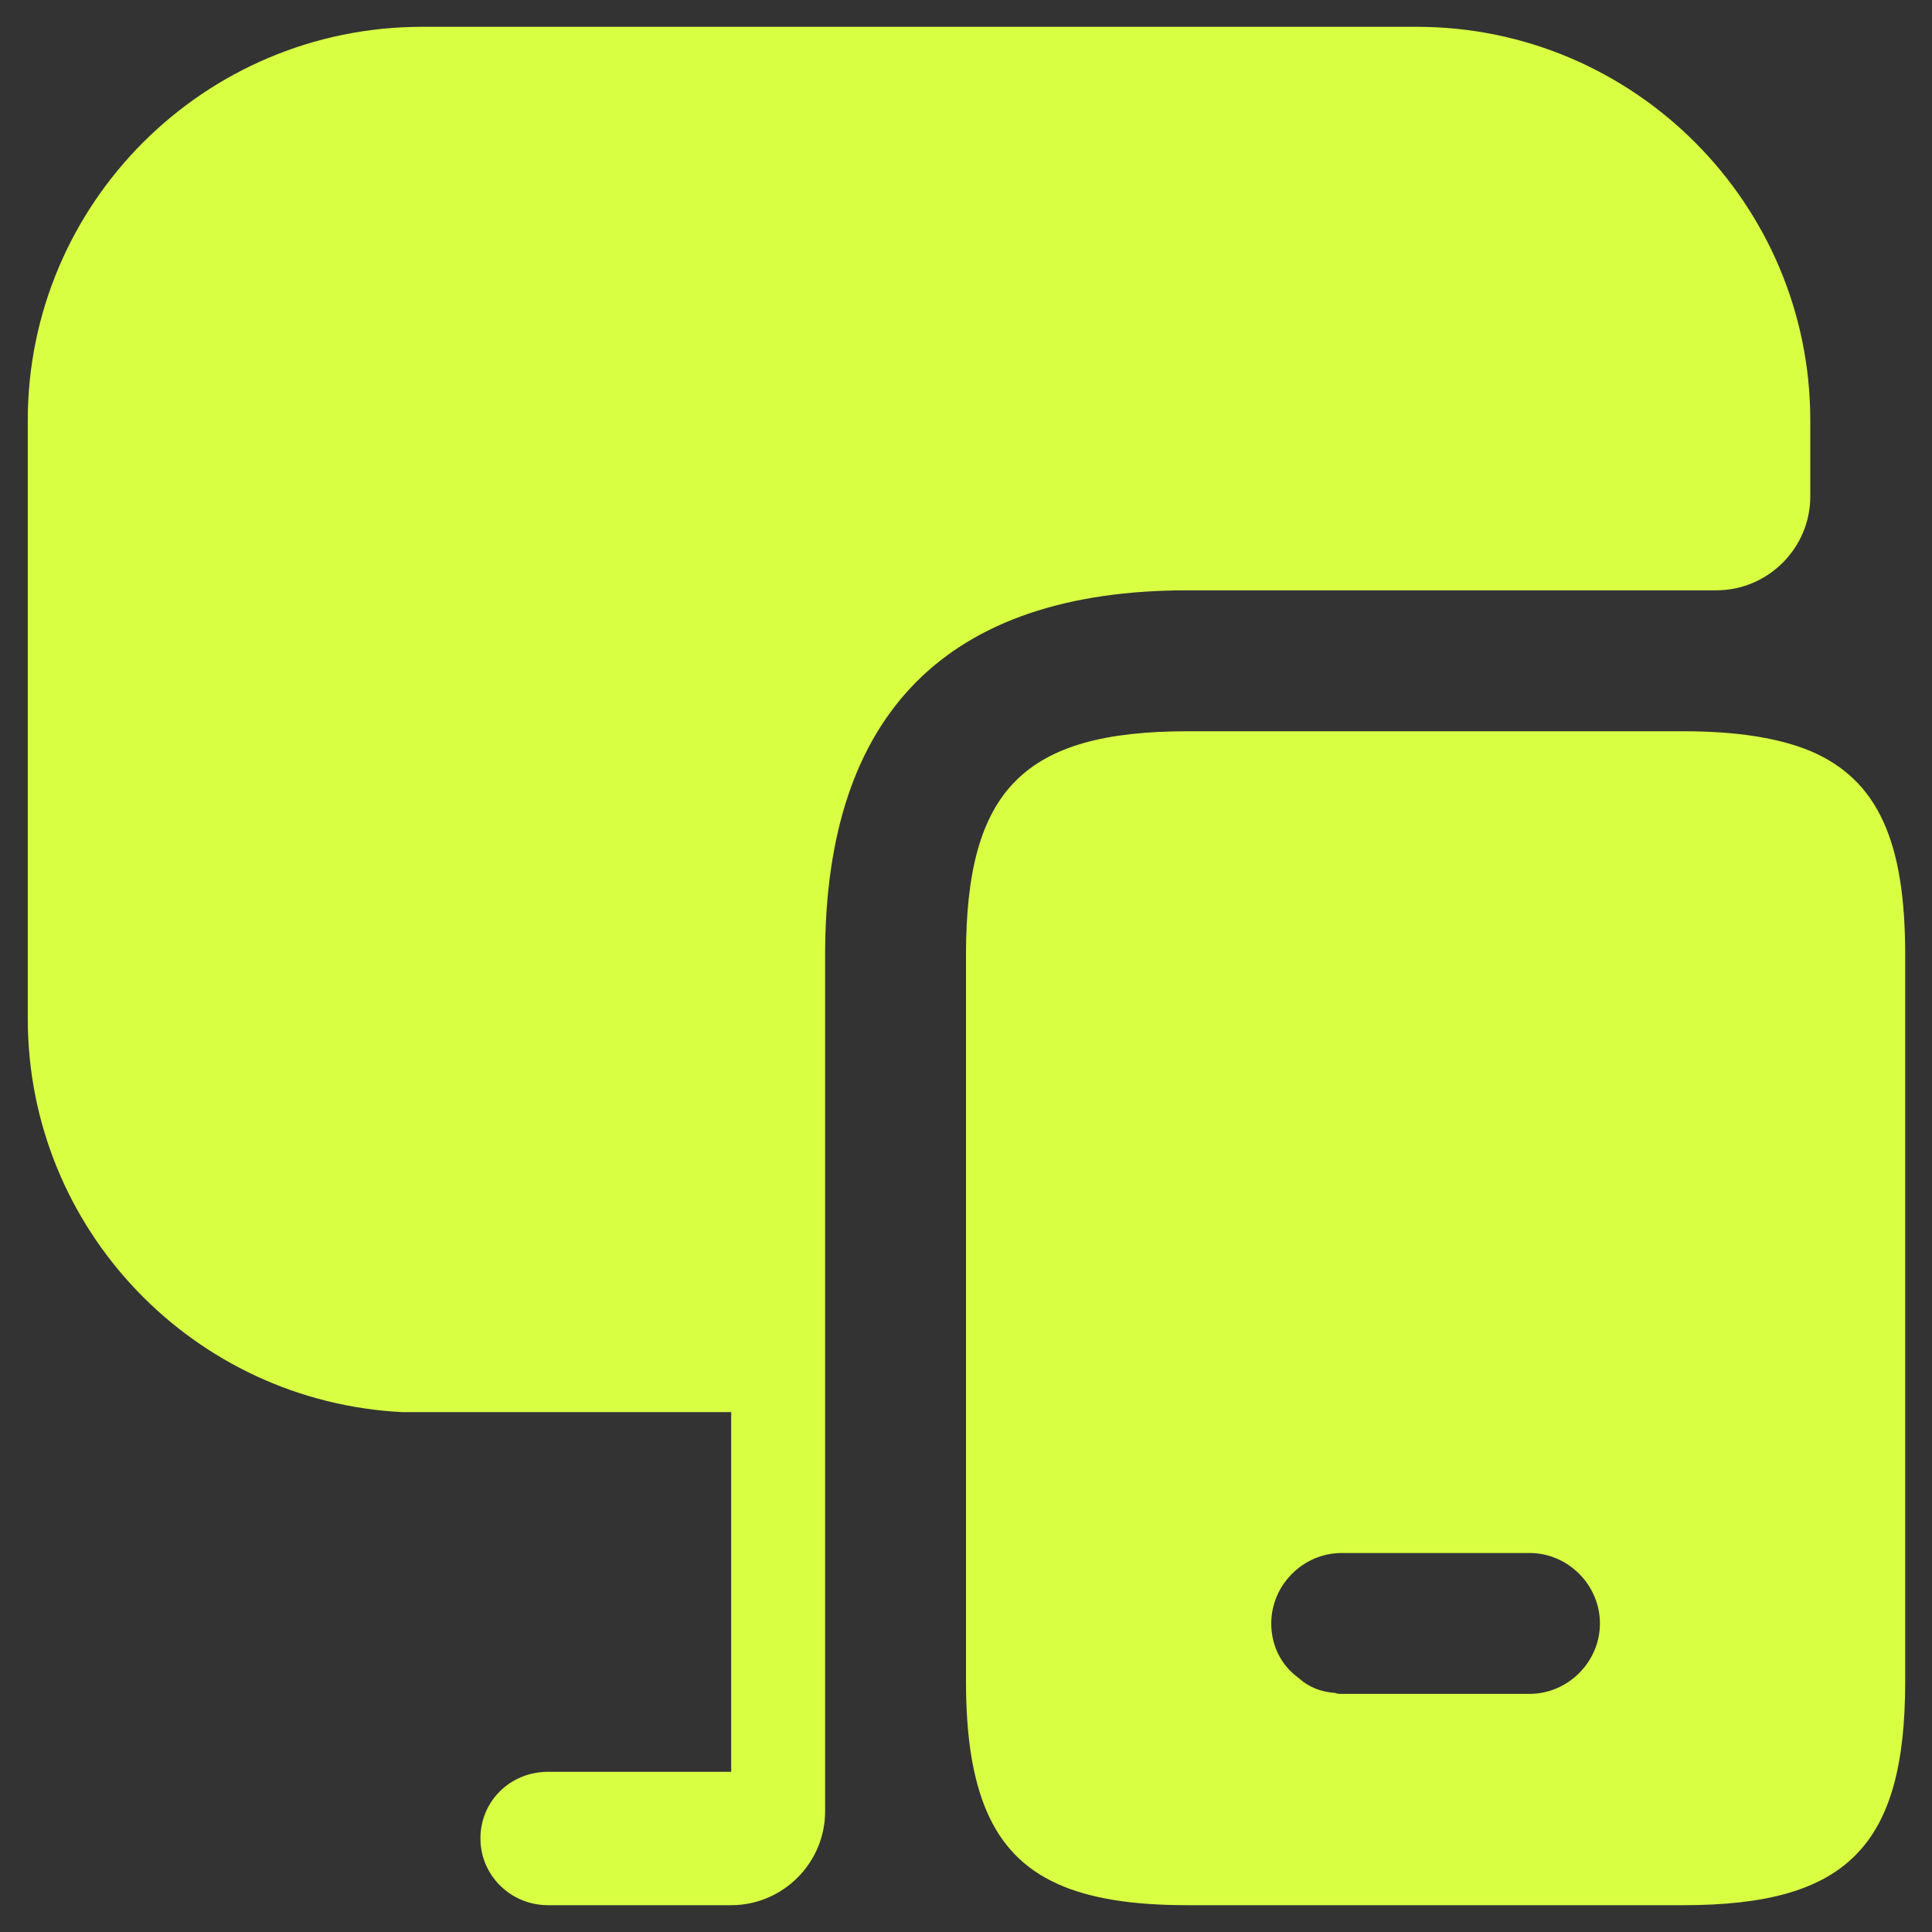 <?xml version="1.0" encoding="UTF-8"?>
<svg xmlns="http://www.w3.org/2000/svg" width="24" height="24" viewBox="0 0 24 24" fill="none">
  <rect x="0" y="0" width="24" height="24" fill="#333333" stroke="none"/>
  <path d="M22.488 9.329C22.092 9.165 21.567 9.084 20.913 9.084H14.753C12.723 9.084 12 9.807 12 11.86V20.89C12 21.567 12.082 22.092 12.257 22.5C12.618 23.34 13.388 23.667 14.753 23.667H20.913C22.943 23.667 23.667 22.932 23.667 20.89V11.86C23.667 10.472 23.34 9.69 22.488 9.329ZM19 21.042H16.667C16.643 21.042 16.608 21.042 16.585 21.03C16.41 21.018 16.258 20.96 16.13 20.843C15.92 20.692 15.792 20.447 15.792 20.167C15.792 19.689 16.188 19.292 16.667 19.292H19C19.478 19.292 19.875 19.689 19.875 20.167C19.875 20.645 19.478 21.042 19 21.042Z" fill="#D9FF43"></path>
  <path d="M22.488 5.222V6.167C22.488 6.809 21.963 7.333 21.321 7.333H14.753C11.766 7.333 10.25 8.862 10.25 11.86V22.5C10.25 23.142 9.725 23.667 9.083 23.667H6.808C6.341 23.667 5.968 23.294 5.968 22.838C5.968 22.372 6.341 22.01 6.808 22.01H9.083V17.542H5C2.41 17.413 0.345 15.278 0.345 12.653V5.222C0.345 2.527 2.538 0.333 5.245 0.333H17.6C20.295 0.333 22.488 2.527 22.488 5.222Z" fill="#D9FF43"></path>
</svg>
